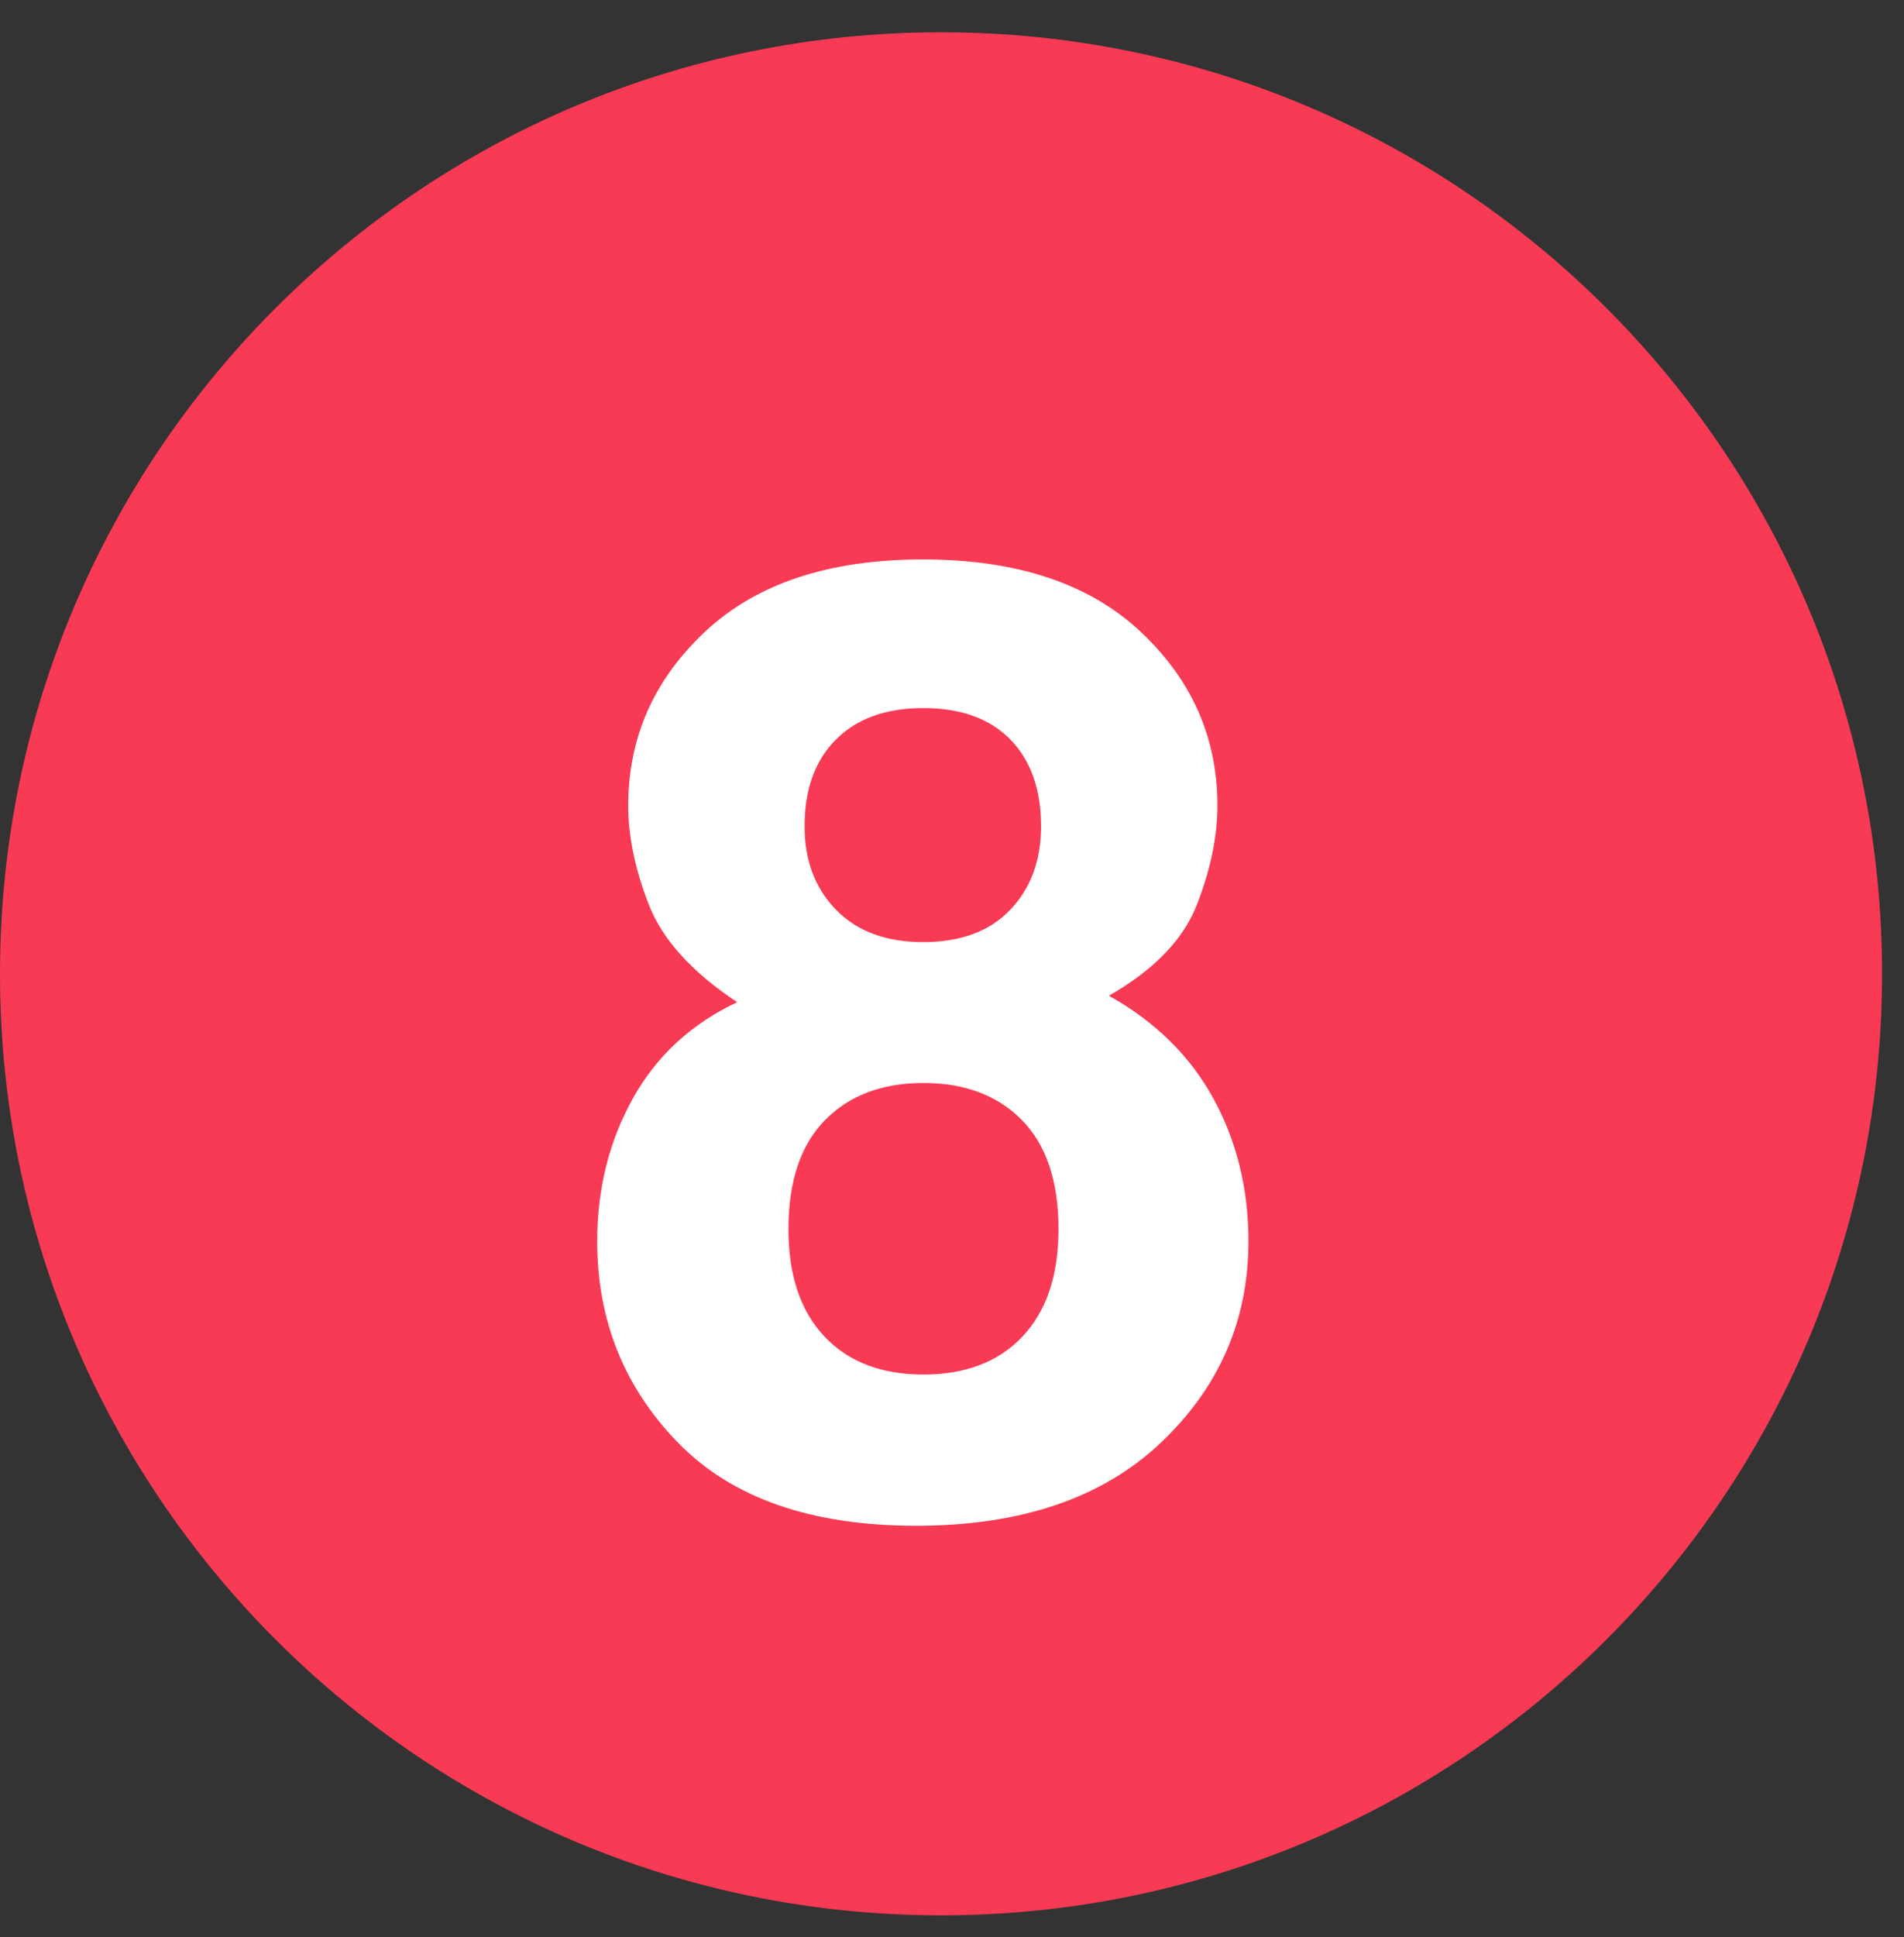 <?xml version="1.0" encoding="UTF-8" standalone="no"?>
<svg width="59px" height="60px" viewBox="0 0 59 60" version="1.1" xmlns="http://www.w3.org/2000/svg" xmlns:xlink="http://www.w3.org/1999/xlink">
    <rect x="0" y="0" width="59" height="60" fill="#333333" stroke="none"/>
    <!-- Generator: Sketch 3.7.2 (28276) - http://www.bohemiancoding.com/sketch -->
    <title>Artboard</title>
    <desc>Created with Sketch.</desc>
    <defs></defs>
    <g id="Page-1" stroke="none" stroke-width="1" fill="none" fill-rule="evenodd">
        <g id="Artboard">
            <g id="Page-1">
                <g id="Group-3" transform="translate(0, 0.32)" fill="#F93A55">
                    <path d="M58.32,29.84 C58.32,45.945 45.264,59 29.16,59 C13.055,59 -0,45.945 -0,29.84 C-0,13.735 13.055,0.68 29.16,0.68 C45.264,0.68 58.32,13.735 58.32,29.84" id="Fill-1"></path>
                </g>
                <path d="M25.906,28.176 C26.555,28.844 27.455,29.178 28.606,29.178 C29.77,29.178 30.67,28.844 31.306,28.176 C31.941,27.51 32.26,26.649 32.26,25.594 C32.26,24.447 31.941,23.549 31.306,22.902 C30.67,22.254 29.77,21.93 28.606,21.93 C27.455,21.93 26.555,22.254 25.906,22.902 C25.257,23.549 24.932,24.447 24.932,25.594 C24.932,26.649 25.257,27.51 25.906,28.176 M25.543,41.389 C26.283,42.177 27.308,42.571 28.616,42.571 C29.924,42.571 30.948,42.177 31.689,41.389 C32.43,40.602 32.8,39.494 32.8,38.067 C32.8,36.584 32.423,35.461 31.669,34.693 C30.915,33.926 29.897,33.541 28.616,33.541 C27.335,33.541 26.317,33.926 25.563,34.693 C24.809,35.461 24.432,36.584 24.432,38.067 C24.432,39.494 24.802,40.602 25.543,41.389 M19.61,34.022 C20.346,32.701 21.424,31.707 22.843,31.039 C21.436,30.106 20.522,29.094 20.1,28.006 C19.678,26.918 19.467,25.901 19.467,24.953 C19.467,22.845 20.263,21.047 21.854,19.558 C23.446,18.071 25.693,17.326 28.596,17.326 C31.498,17.326 33.746,18.071 35.337,19.558 C36.929,21.047 37.725,22.845 37.725,24.953 C37.725,25.901 37.515,26.918 37.094,28.006 C36.674,29.094 35.763,30.038 34.362,30.839 C35.796,31.64 36.876,32.701 37.6,34.022 C38.323,35.344 38.686,36.819 38.686,38.447 C38.686,40.889 37.781,42.968 35.97,44.683 C34.16,46.398 31.632,47.255 28.385,47.255 C25.139,47.255 22.681,46.398 21.011,44.683 C19.341,42.968 18.506,40.889 18.506,38.447 C18.506,36.819 18.874,35.344 19.61,34.022" id="Fill-4" fill="#FFFFFF"></path>
            </g>
        </g>
    </g>
</svg>